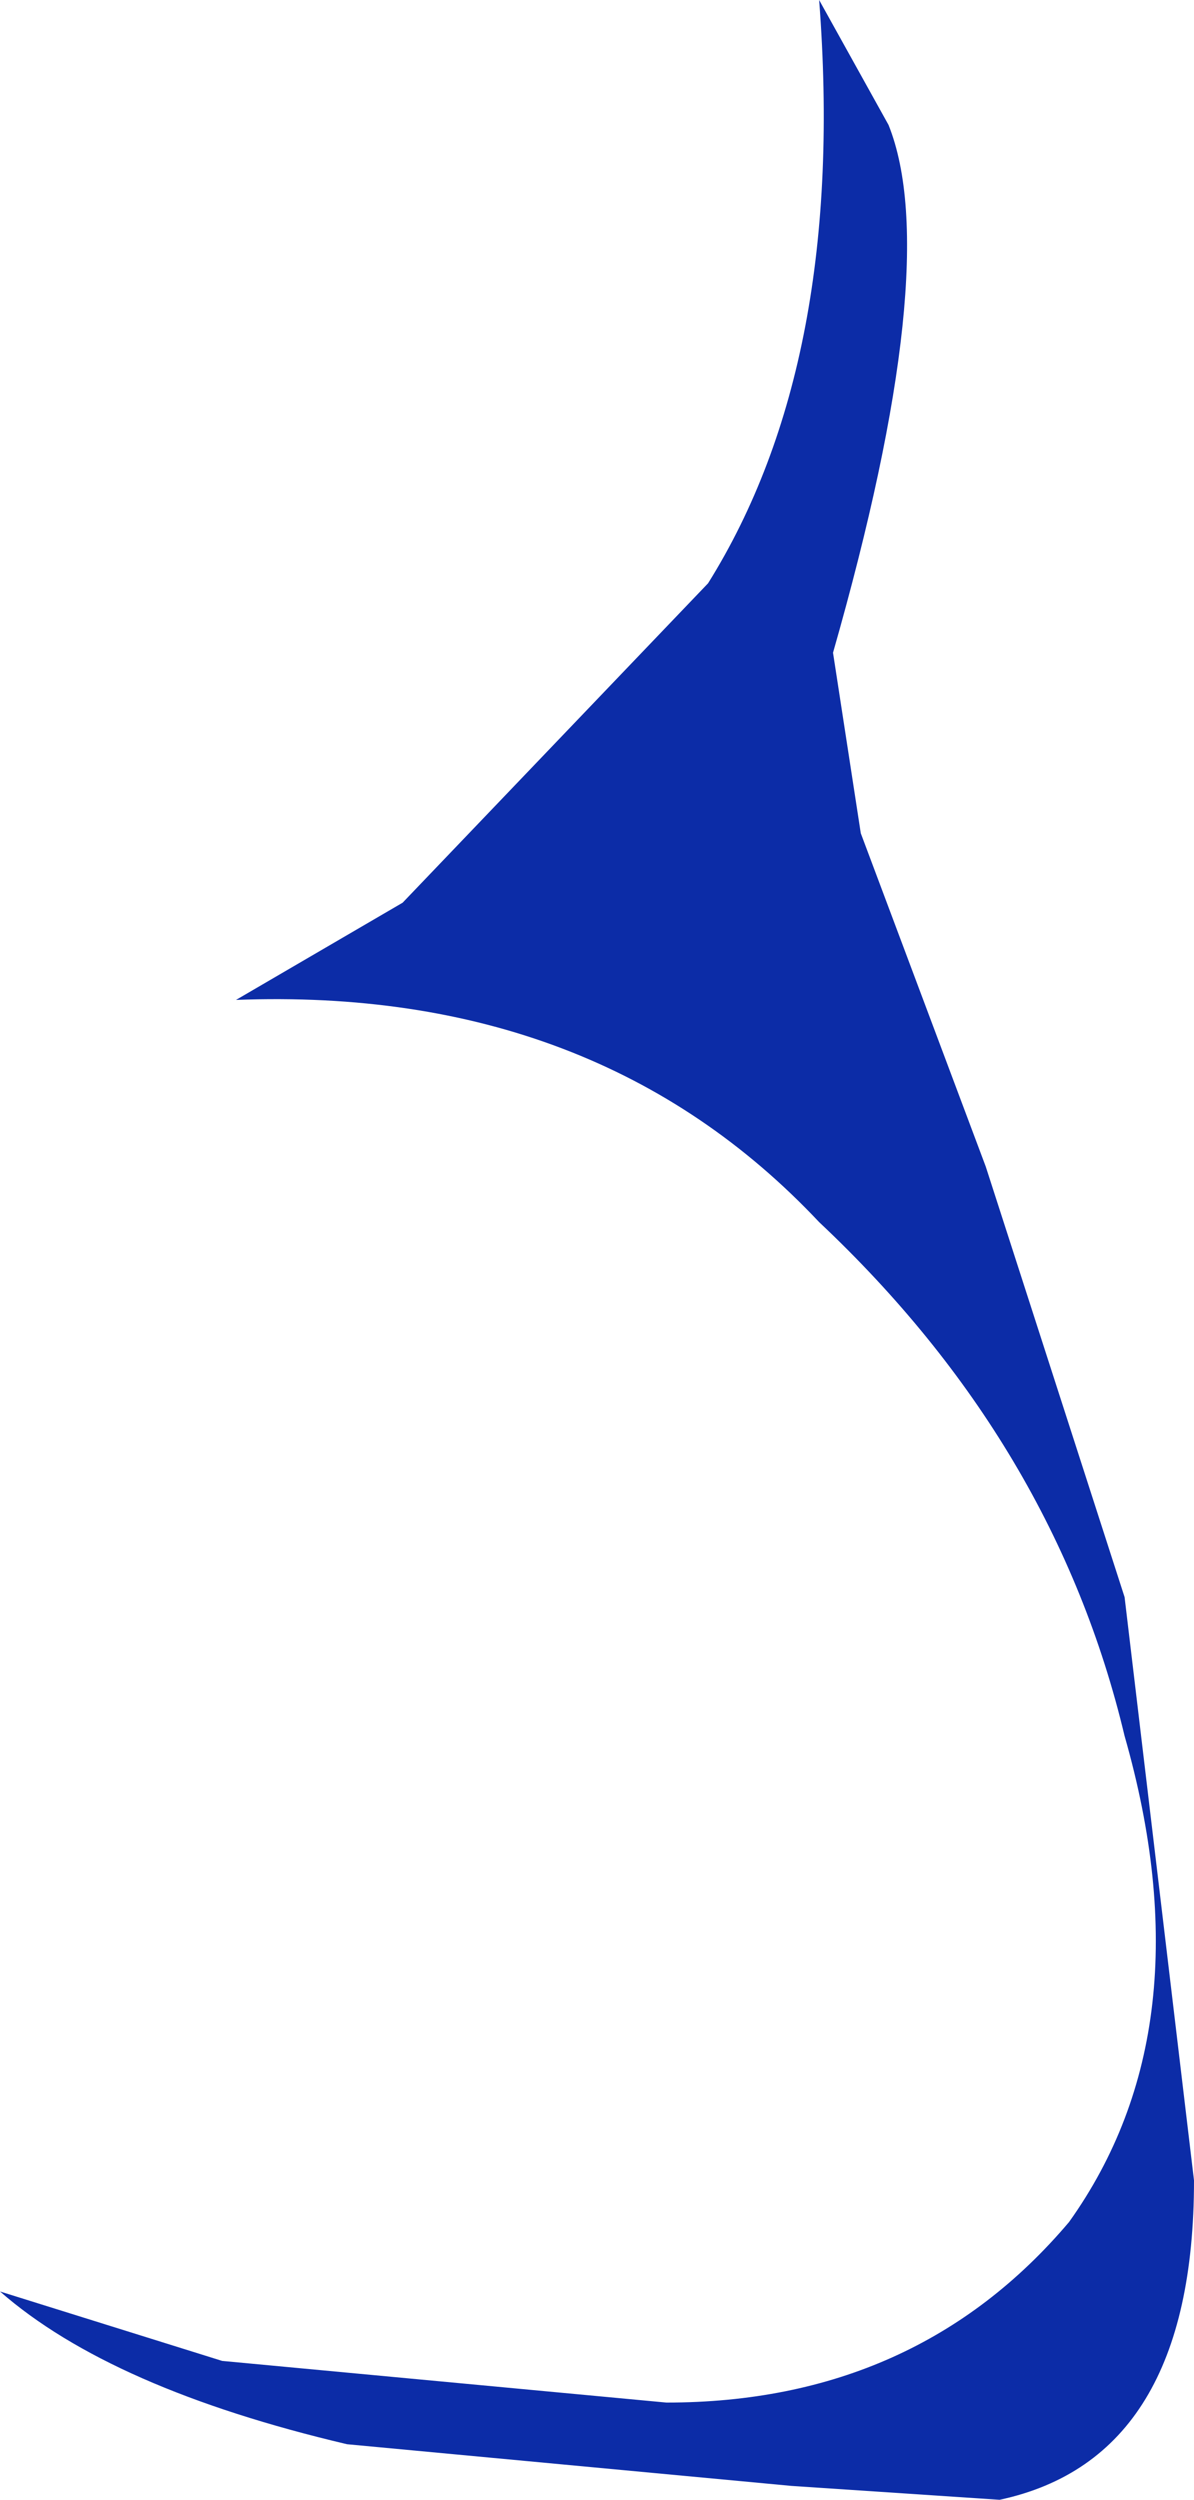 <?xml version="1.0" encoding="UTF-8" standalone="no"?>
<svg xmlns:xlink="http://www.w3.org/1999/xlink" height="9.0px" width="4.3px" xmlns="http://www.w3.org/2000/svg">
  <g transform="matrix(1.0, 0.0, 0.0, 1.0, 0.0, 0.0)">
    <path d="M2.95 0.0 L3.2 0.45 Q3.4 0.95 3.0 2.35 L3.1 3.0 3.55 4.2 4.05 5.75 4.3 7.85 Q4.3 8.85 3.6 9.0 L2.85 8.95 1.25 8.8 Q0.4 8.6 0.0 8.25 L0.8 8.5 2.4 8.65 Q3.3 8.65 3.85 8.0 4.35 7.3 4.05 6.25 3.8 5.2 2.95 4.4 2.15 3.55 0.85 3.6 L1.45 3.25 2.55 2.1 Q3.05 1.3 2.95 0.0" fill="#0c2ca7" fill-rule="evenodd" stroke="none"/>
  </g>
</svg>
